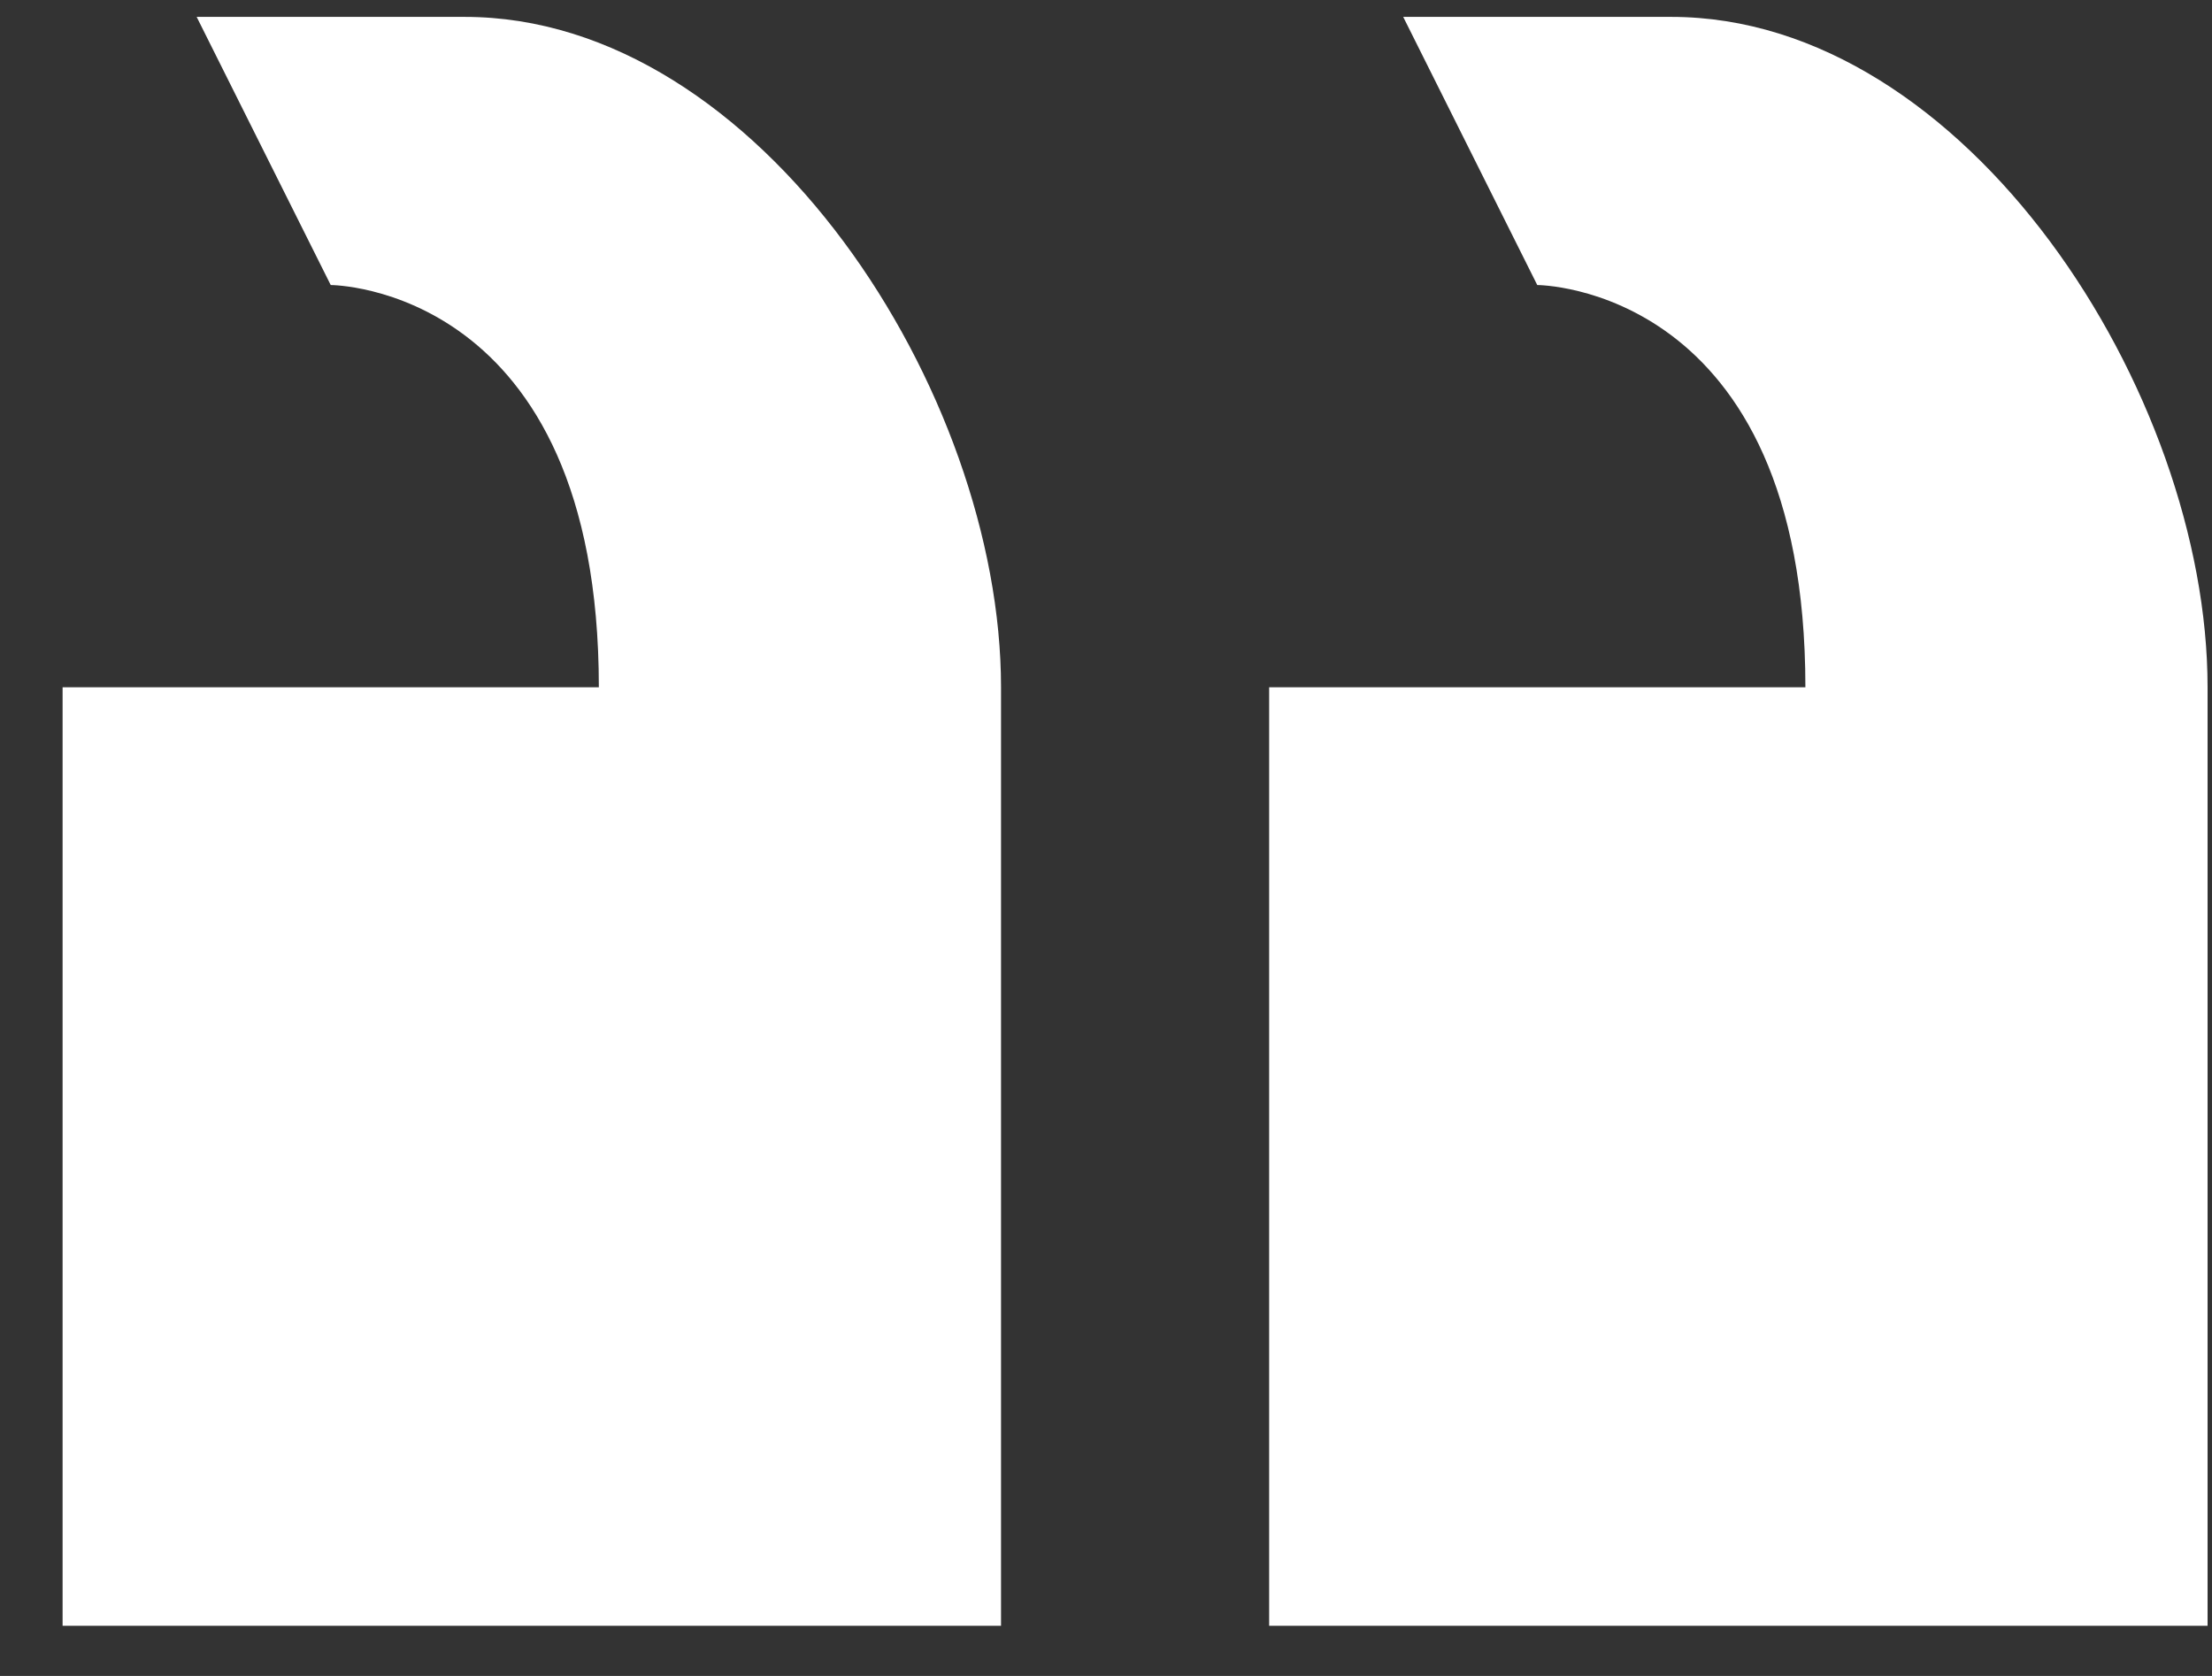 <svg width="33" height="25" viewBox="0 0 33 25" fill="none" xmlns="http://www.w3.org/2000/svg">
<rect x="0" y="0" width="33" height="25" fill="#333333" stroke="none"/>
<path d="M18.934 10.252V24.252H32.934V10.252C32.934 5.852 29.334 0.252 24.934 0.252H20.934L22.934 4.252C22.934 4.252 26.934 4.252 26.934 10.252H18.934ZM0.934 10.252V24.252H14.934V10.252C14.934 5.852 11.334 0.252 6.934 0.252H2.934L4.934 4.252C4.934 4.252 8.934 4.252 8.934 10.252H0.934Z" fill="white"/>
</svg>
